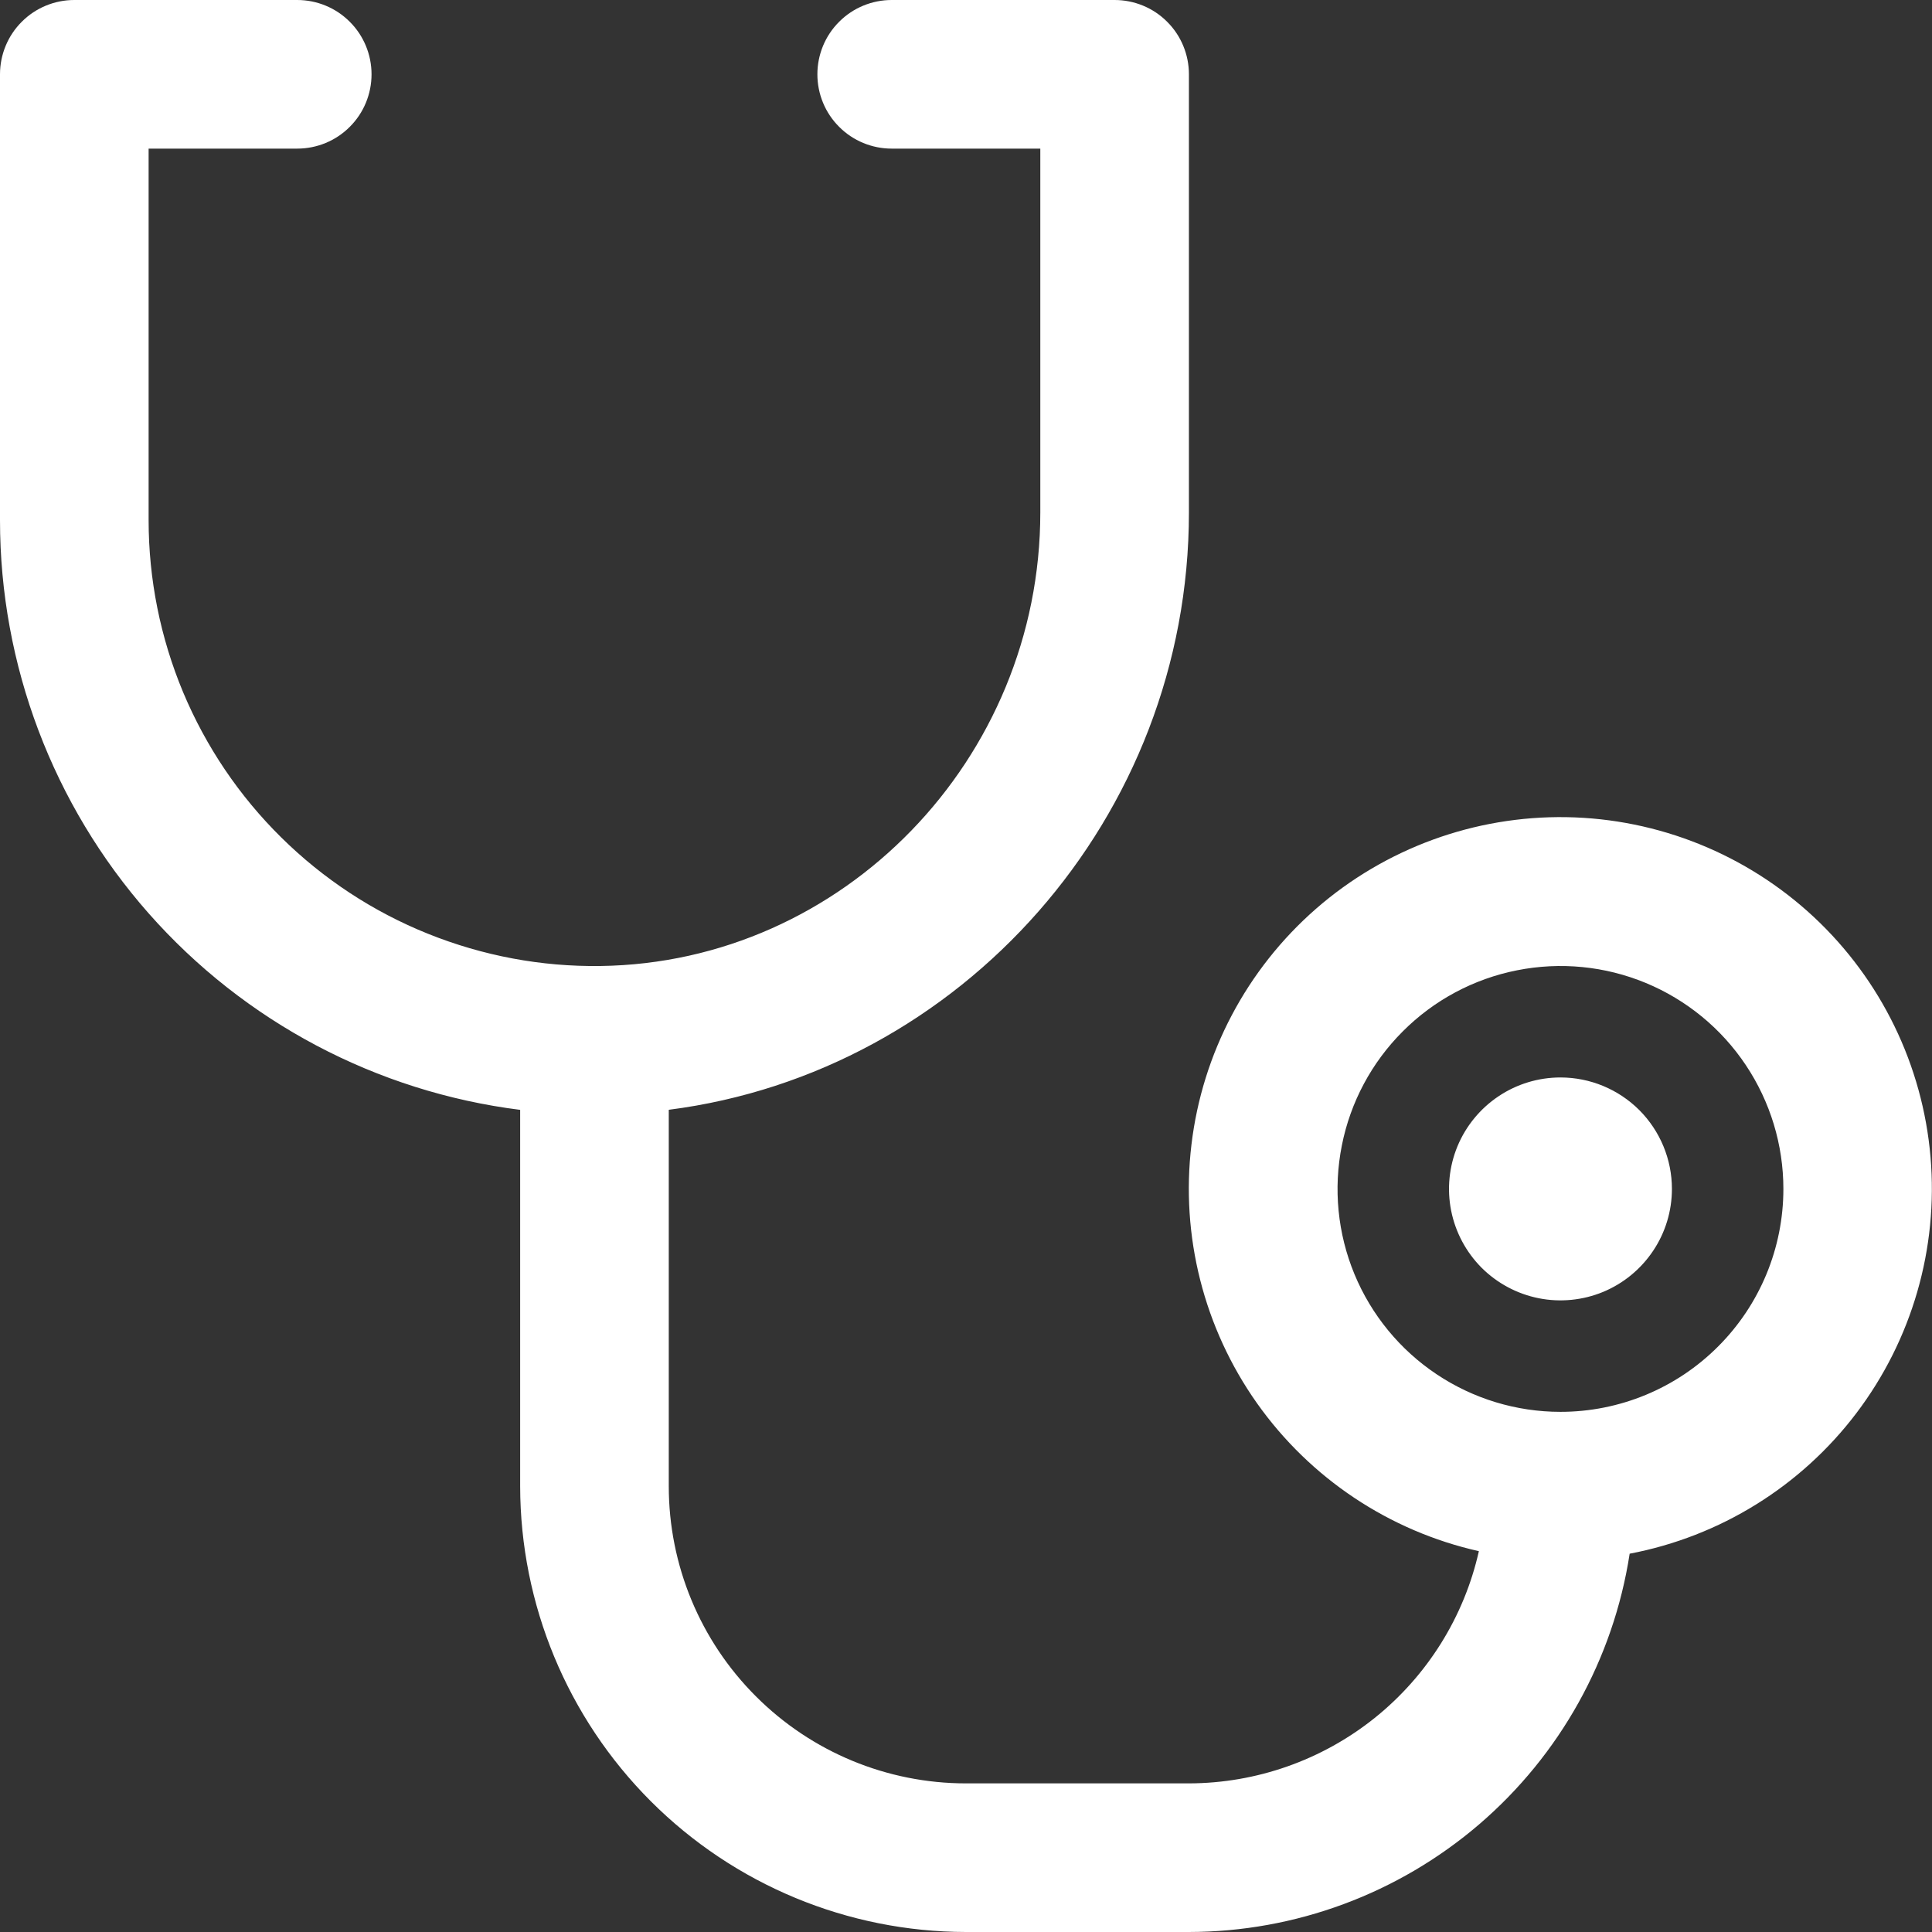 <svg xmlns="http://www.w3.org/2000/svg" width="26" height="26" viewBox="0 0 26 26" fill="none"><rect x="0" y="0" width="26" height="26" fill="#333333" stroke="none"/><path d="M22.5 16C22.5 16.297 22.412 16.587 22.247 16.833C22.082 17.08 21.848 17.272 21.574 17.386C21.3 17.499 20.998 17.529 20.707 17.471C20.416 17.413 20.149 17.27 19.939 17.061C19.73 16.851 19.587 16.584 19.529 16.293C19.471 16.002 19.501 15.7 19.614 15.426C19.728 15.152 19.92 14.918 20.167 14.753C20.413 14.588 20.703 14.5 21 14.5C21.398 14.5 21.779 14.658 22.061 14.939C22.342 15.221 22.5 15.602 22.5 16ZM21.931 20.911C21.712 22.327 20.993 23.618 19.906 24.551C18.818 25.484 17.433 25.998 16 26H13C11.409 25.998 9.884 25.366 8.759 24.241C7.634 23.116 7.002 21.591 7 20V14.936C5.067 14.693 3.289 13.752 2 12.291C0.712 10.83 0 8.948 0 7V1C0 0.735 0.105 0.48 0.293 0.293C0.48 0.105 0.735 0 1 0H4C4.265 0 4.52 0.105 4.707 0.293C4.895 0.48 5 0.735 5 1C5 1.265 4.895 1.52 4.707 1.707C4.52 1.895 4.265 2 4 2H2V7C2 7.795 2.158 8.582 2.464 9.315C2.771 10.048 3.22 10.713 3.786 11.271C4.351 11.829 5.022 12.27 5.759 12.566C6.497 12.863 7.285 13.011 8.08 13C11.344 12.957 14 10.219 14 6.896V2H12C11.735 2 11.48 1.895 11.293 1.707C11.105 1.52 11 1.265 11 1C11 0.735 11.105 0.48 11.293 0.293C11.48 0.105 11.735 0 12 0H15C15.265 0 15.52 0.105 15.707 0.293C15.895 0.48 16 0.735 16 1V6.896C16 11.001 12.934 14.432 9 14.935V20C9 21.061 9.421 22.078 10.172 22.828C10.922 23.579 11.939 24 13 24H16C16.908 23.998 17.789 23.688 18.498 23.121C19.207 22.553 19.703 21.761 19.902 20.875C18.695 20.604 17.631 19.894 16.916 18.884C16.201 17.873 15.887 16.633 16.034 15.404C16.18 14.175 16.778 13.044 17.71 12.23C18.643 11.416 19.844 10.977 21.081 10.997C22.319 11.018 23.505 11.497 24.41 12.341C25.315 13.186 25.874 14.336 25.98 15.569C26.086 16.803 25.73 18.031 24.982 19.018C24.235 20.004 23.147 20.678 21.931 20.909V20.911ZM24 16C24 15.407 23.824 14.827 23.494 14.333C23.165 13.84 22.696 13.455 22.148 13.228C21.6 13.001 20.997 12.942 20.415 13.058C19.833 13.173 19.298 13.459 18.879 13.879C18.459 14.298 18.173 14.833 18.058 15.415C17.942 15.997 18.001 16.6 18.228 17.148C18.455 17.696 18.84 18.165 19.333 18.494C19.827 18.824 20.407 19 21 19C21.796 19 22.559 18.684 23.121 18.121C23.684 17.559 24 16.796 24 16Z" fill="white"></path></svg>